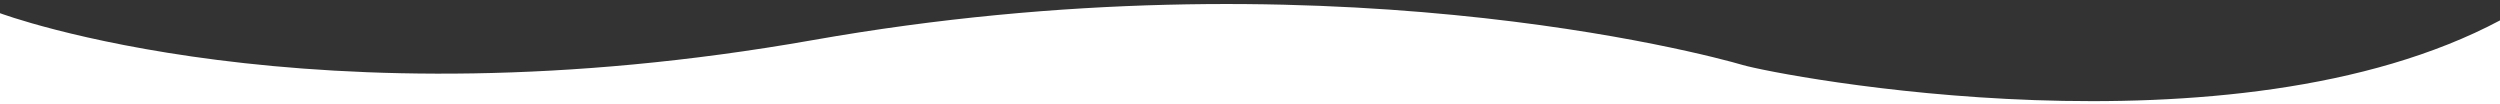 <?xml version="1.0" encoding="UTF-8" standalone="no"?>
<!DOCTYPE svg PUBLIC "-//W3C//DTD SVG 1.1//EN" "http://www.w3.org/Graphics/SVG/1.1/DTD/svg11.dtd">
<svg width="100%" height="100%" viewBox="0 0 1920 80" version="1.1" xmlns="http://www.w3.org/2000/svg" xmlns:xlink="http://www.w3.org/1999/xlink" xml:space="preserve" xmlns:serif="http://www.serif.com/" style="fill-rule:evenodd;clip-rule:evenodd;stroke-linejoin:round;stroke-miterlimit:2;">
    <rect x="0" y="0" width="1920" height="80" fill="#333333" stroke="none"/>
    <path d="M-0.118,10.084C-0.118,10.084 237.276,99.09 624.307,30.789C1013.32,-37.862 1310.41,41.688 1338.25,49.876C1366.09,58.064 1714.42,125.202 1920.34,15.488L1920.34,80.29L-0.116,80.113L-0.118,10.084Z" style="fill:white;"/>
</svg>
